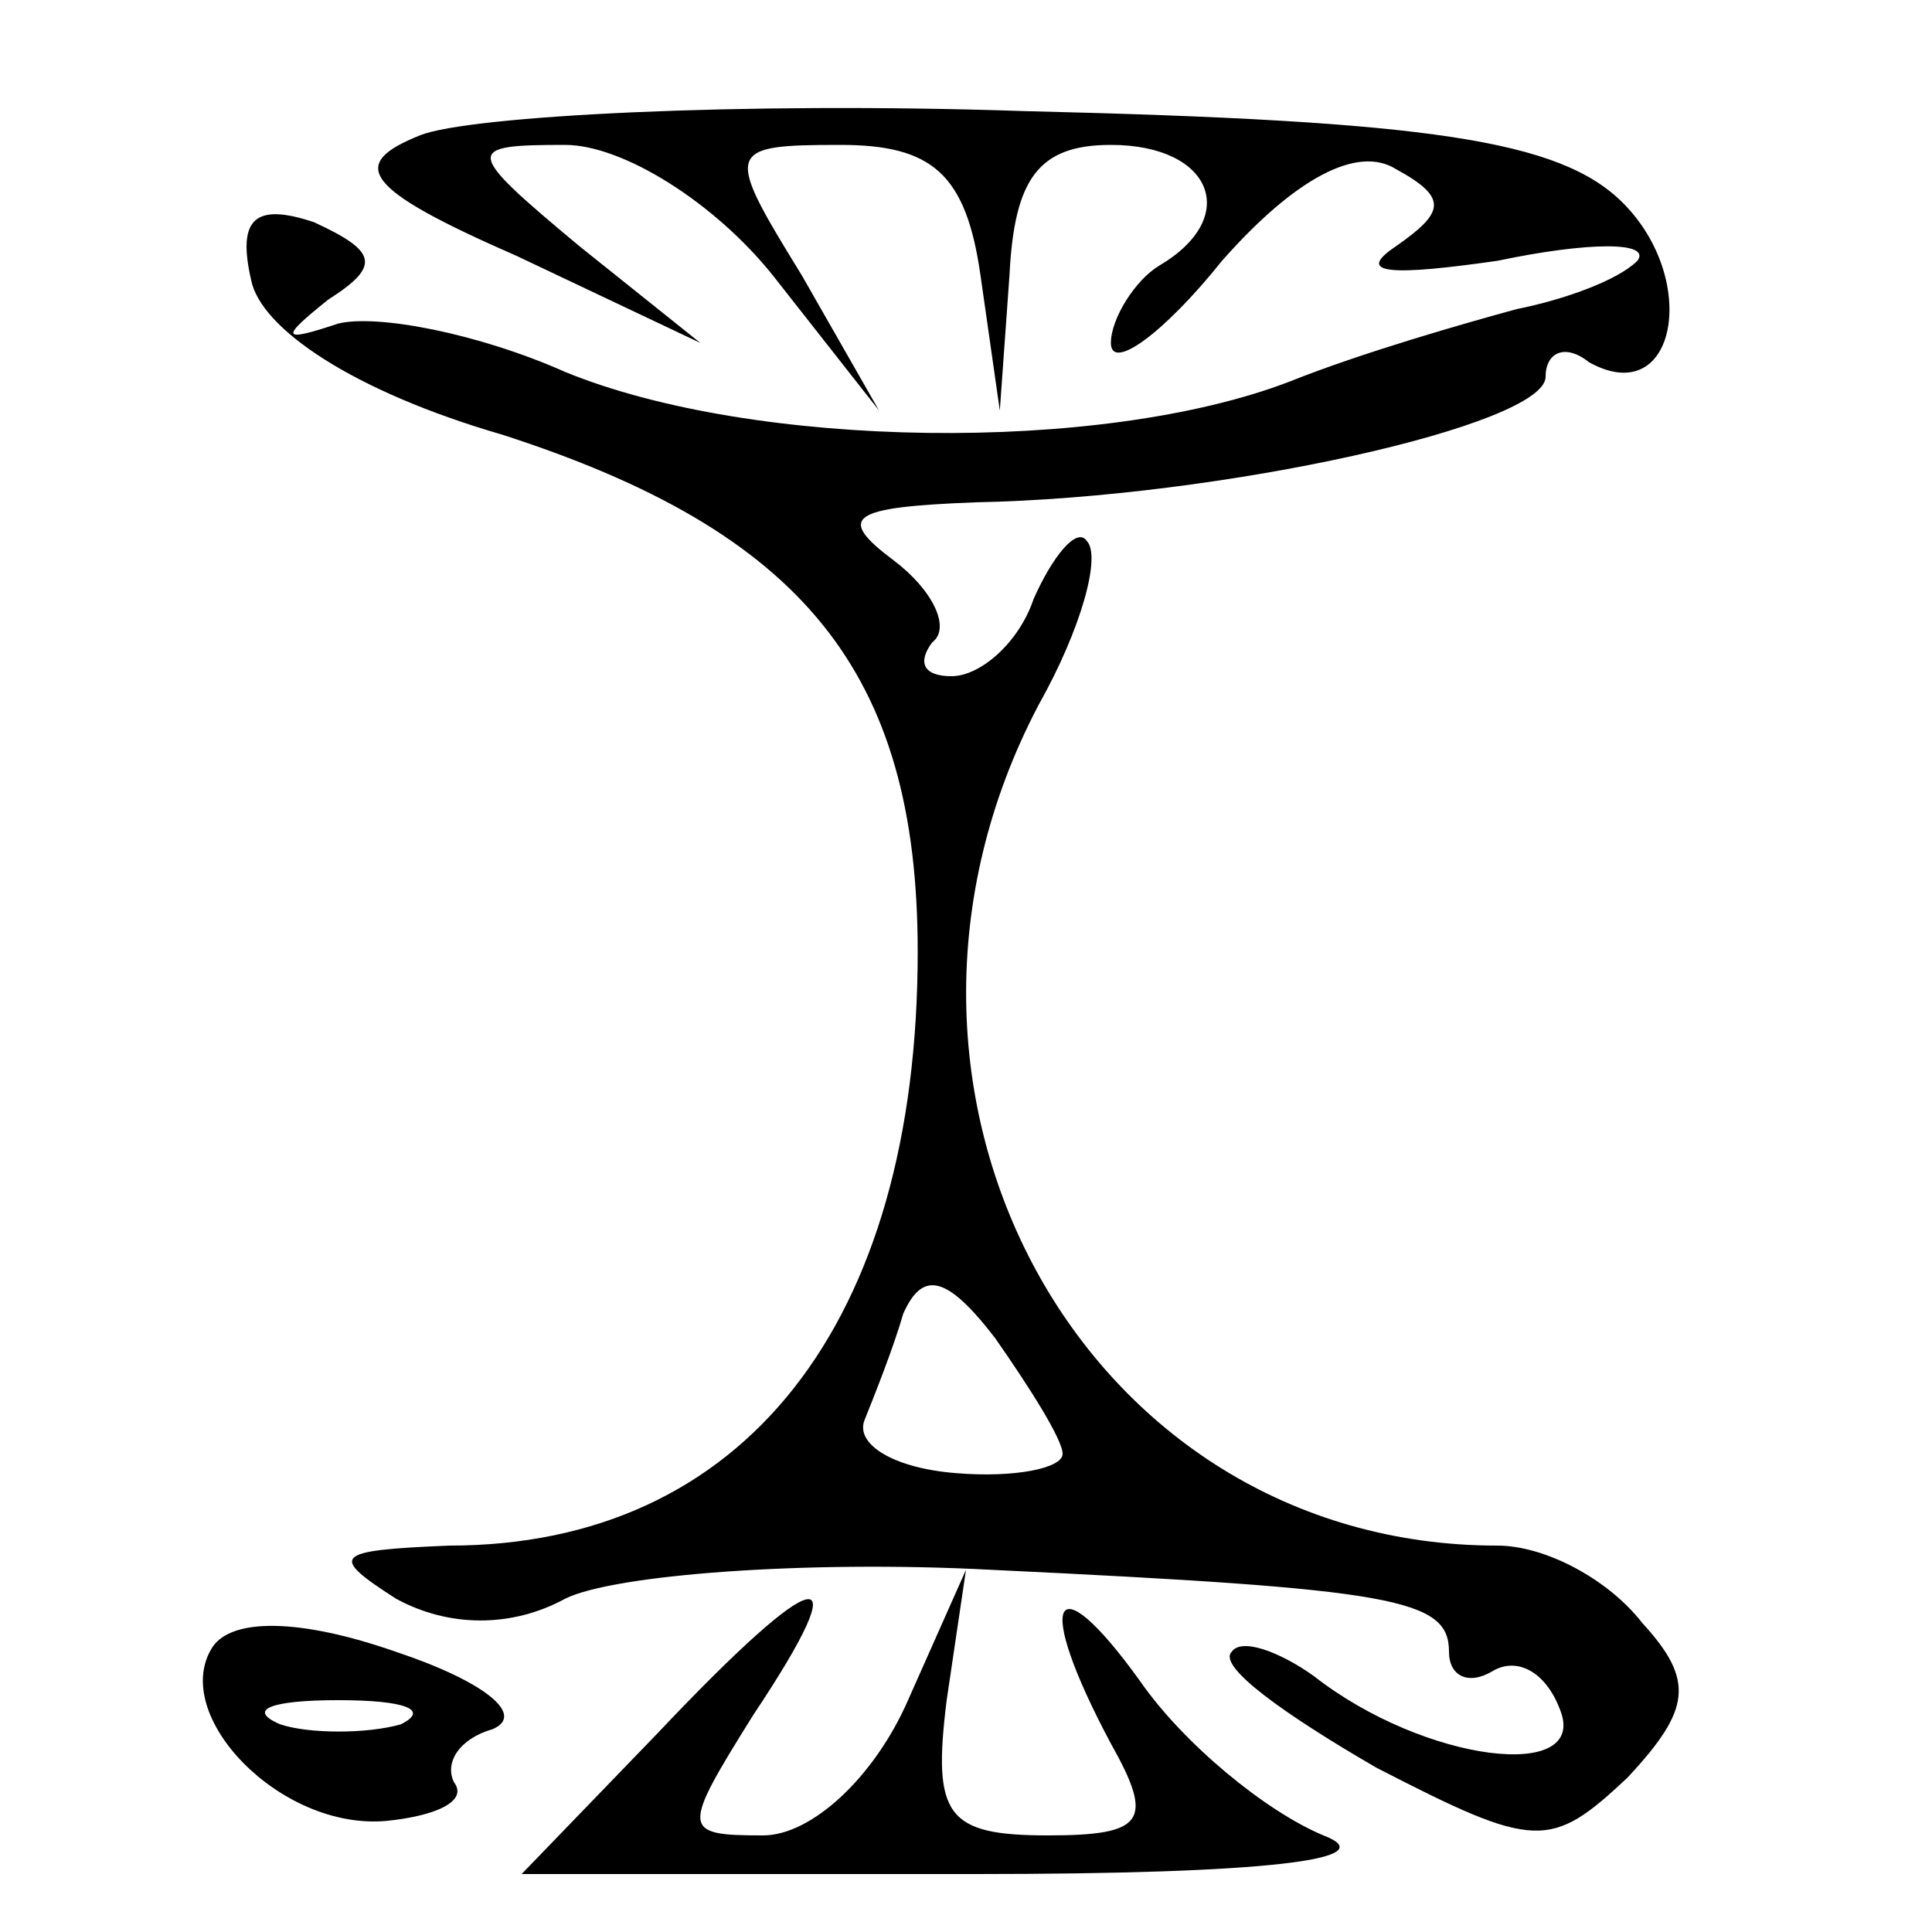 <svg version="1.0" xmlns="http://www.w3.org/2000/svg"  width="20pt" height="20pt" viewBox="0 0 40 40" preserveAspectRatio="xMidYMid meet">  <g transform="translate(0,40) scale(0.1,-0.1)" fill="#000000" stroke="none"> <path d="M87 372 c-15 -6 -12 -11 20 -25 l38 -18 -25 20 c-24 20 -24 21 -3 21 12 0 31 -12 43 -27 l22 -28 -16 28 c-16 26 -16 27 8 27 19 0 26 -6 29 -27 l4 -28 2 28 c1 20 6 27 21 27 21 0 27 -15 10 -25 -5 -3 -10 -11 -10 -16 0 -6 11 2 23 17 15 17 28 24 36 19 11 -6 10 -9 0 -16 -9 -6 0 -6 21 -3 19 4 32 4 29 0 -4 -4 -15 -8 -25 -10 -11 -3 -32 -9 -47 -15 -39 -15 -111 -14 -150 2 -18 8 -39 12 -47 10 -12 -4 -12 -3 -2 5 11 7 10 10 -3 16 -12 4 -16 1 -13 -12 2 -10 21 -23 52 -32 62 -20 86 -49 86 -107 0 -77 -36 -123 -97 -123 -24 -1 -25 -2 -11 -11 11 -6 24 -6 35 0 10 5 50 8 88 6 84 -4 95 -6 95 -17 0 -5 4 -7 9 -4 5 3 11 0 14 -8 6 -15 -28 -11 -51 7 -7 5 -15 8 -17 5 -3 -3 11 -13 30 -24 33 -17 36 -17 52 -2 13 14 14 20 3 32 -7 9 -20 16 -30 16 -86 0 -137 94 -95 174 9 16 13 31 10 34 -2 3 -7 -3 -11 -12 -3 -9 -11 -16 -17 -16 -6 0 -7 3 -4 7 4 3 0 11 -8 17 -12 9 -9 11 17 12 51 1 118 16 118 26 0 5 4 7 9 3 18 -10 23 17 7 33 -13 13 -40 17 -124 19 -59 2 -115 -1 -125 -5z m133 -273 c0 -3 -10 -5 -22 -4 -13 1 -21 6 -19 11 2 5 6 15 8 22 4 9 9 8 19 -5 7 -10 14 -21 14 -24z"/> <path d="M44 59 c-9 -14 14 -38 36 -36 10 1 17 4 14 8 -2 4 1 9 8 11 7 3 -2 10 -20 16 -20 7 -34 7 -38 1z m39 -16 c-7 -2 -19 -2 -25 0 -7 3 -2 5 12 5 14 0 19 -2 13 -5z"/> <path d="M136 41 l-28 -29 94 0 c60 0 85 3 72 8 -12 5 -29 19 -38 32 -18 25 -22 17 -6 -13 9 -16 7 -19 -13 -19 -21 0 -24 4 -21 28 l4 27 -12 -27 c-7 -16 -20 -28 -30 -28 -17 0 -17 1 -2 25 22 33 14 32 -20 -4z"/> </g> 
</svg> 
